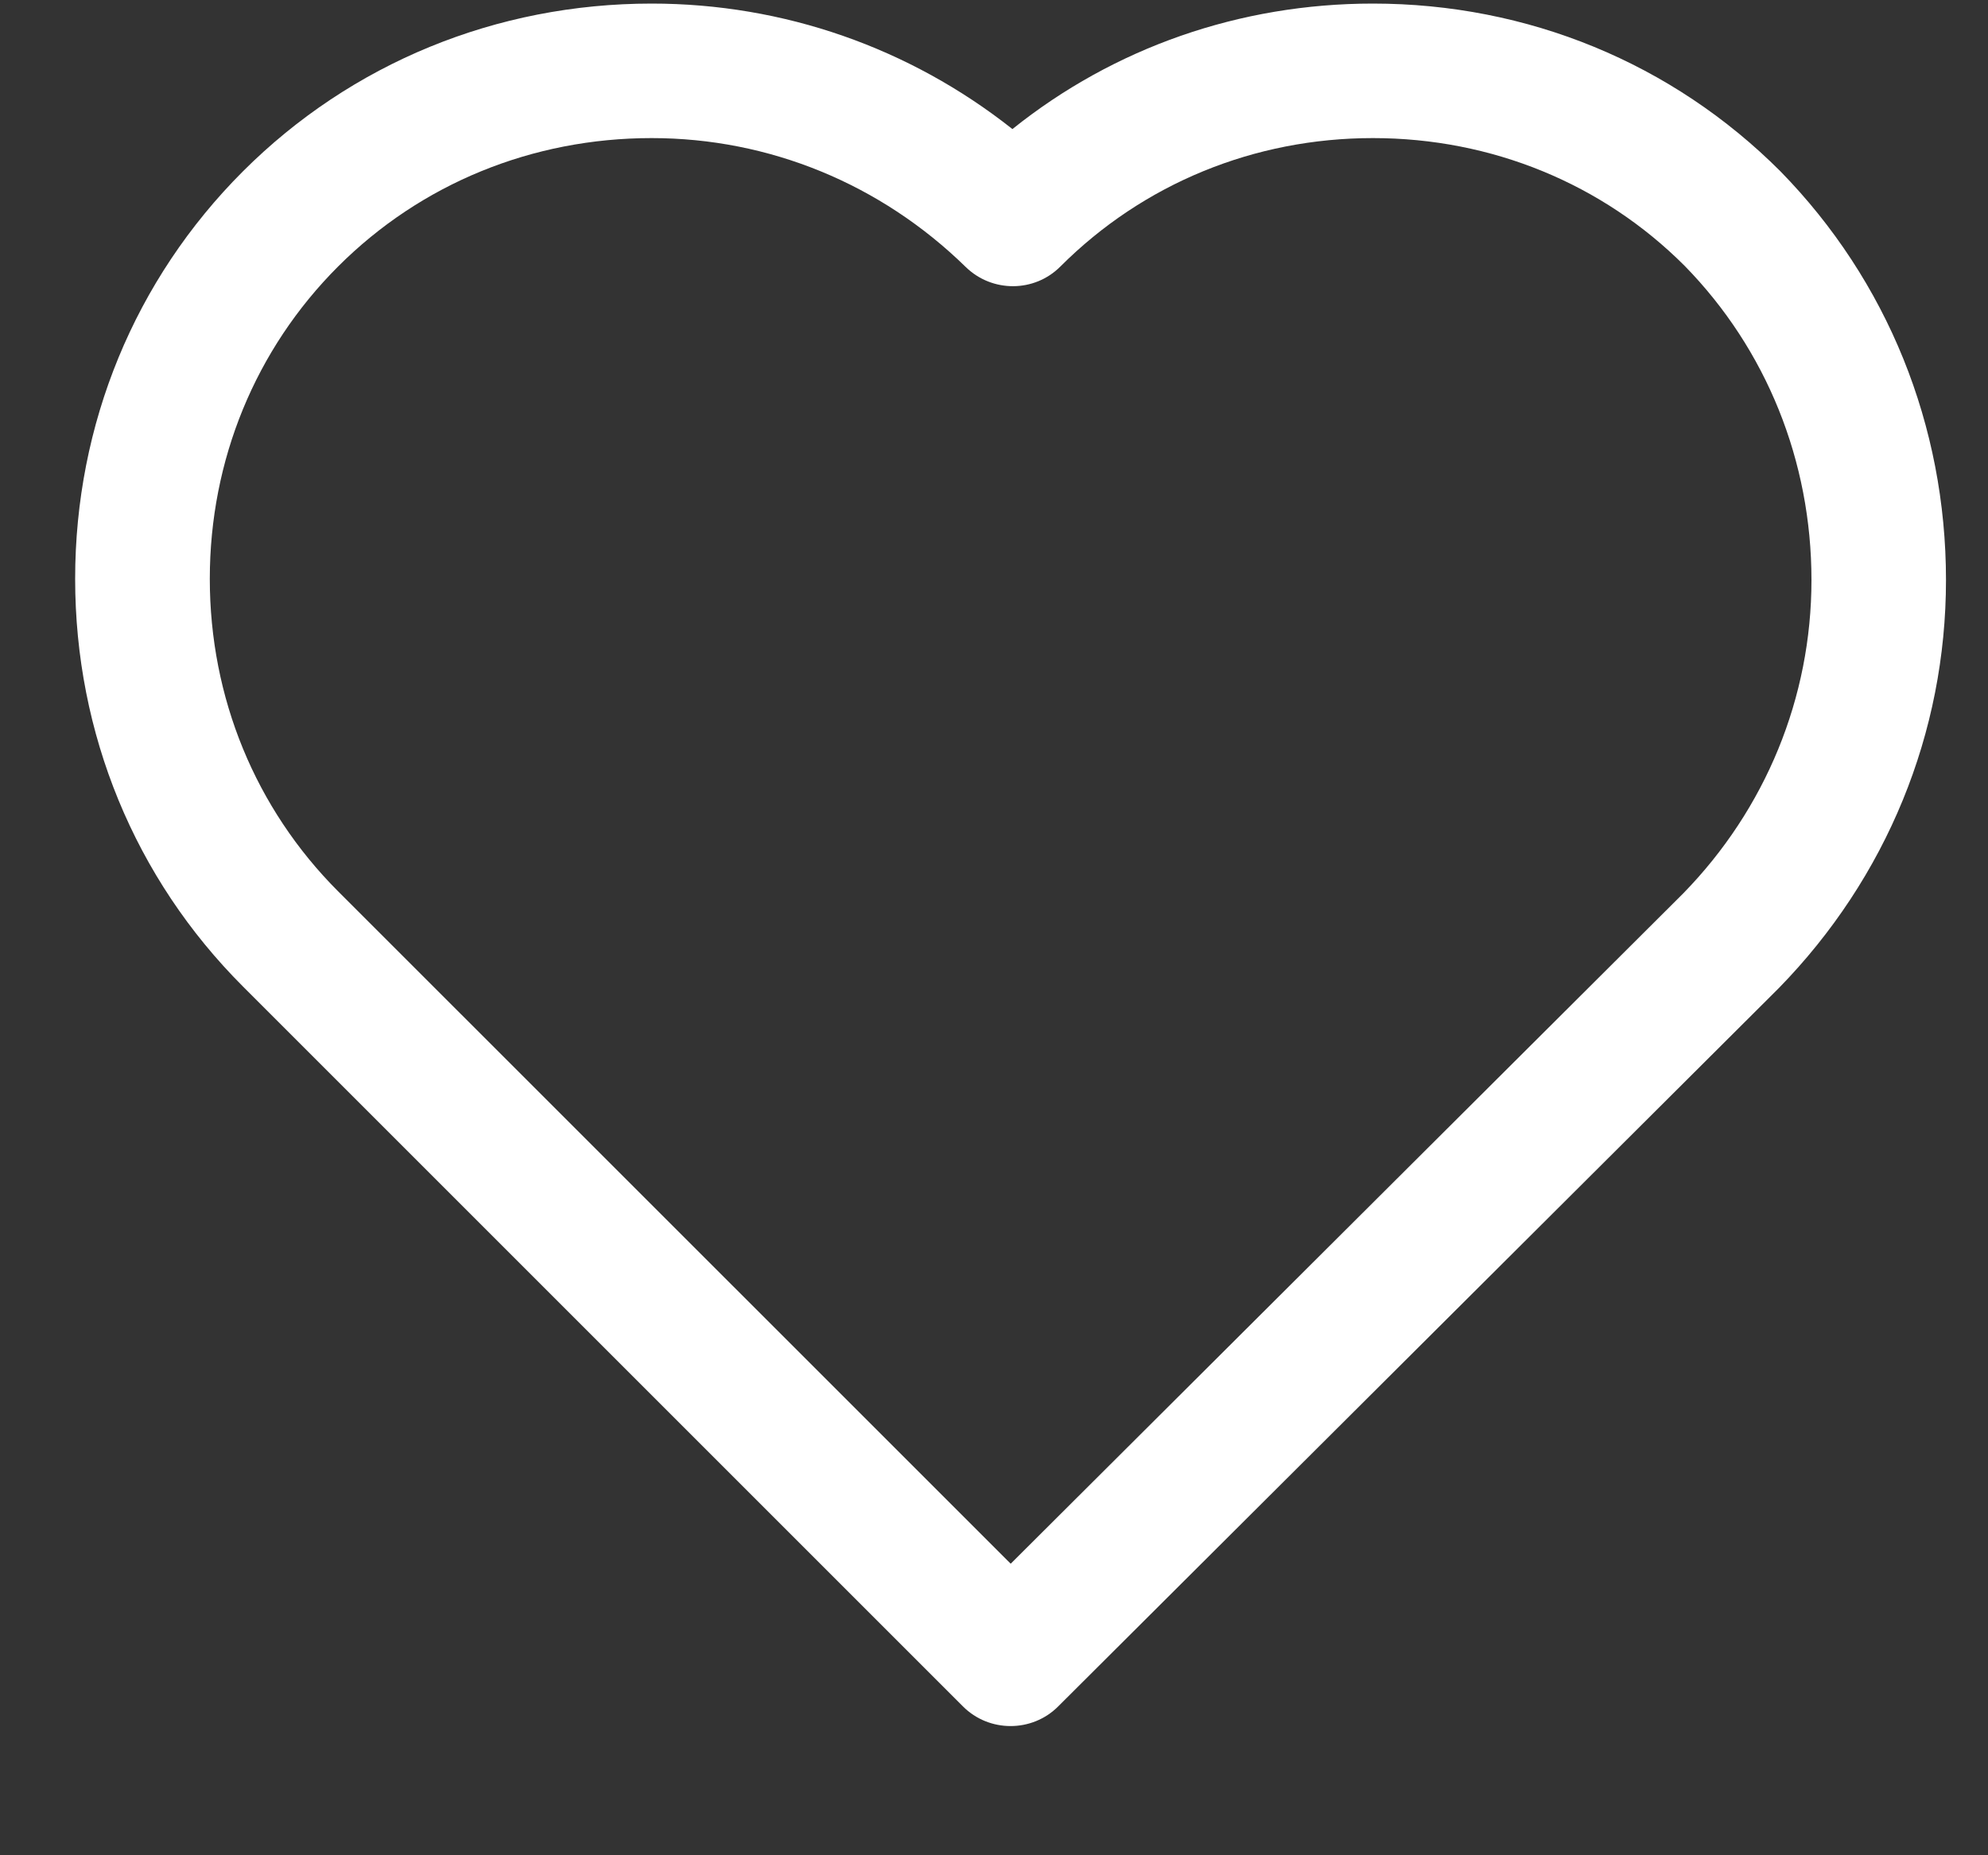 <svg width="15" height="14" viewBox="0 0 15 14" fill="none" xmlns="http://www.w3.org/2000/svg">
<rect x="0" y="0" width="15" height="14" fill="#333333" stroke="none"/>
<path d="M13.434 1.293C12.618 0.476 11.526 0.027 10.359 0.027C9.354 0.027 8.405 0.36 7.639 0.974C6.863 0.36 5.912 0.027 4.917 0.027C3.745 0.027 2.65 0.477 1.833 1.293C1.017 2.109 0.567 3.201 0.567 4.368C0.567 5.535 1.017 6.628 1.833 7.444L7.266 12.877C7.365 12.976 7.495 13.025 7.625 13.025C7.755 13.025 7.885 12.976 7.984 12.877L13.421 7.457C14.235 6.624 14.683 5.531 14.683 4.377C14.683 3.212 14.241 2.118 13.434 1.293ZM12.7 6.742L7.626 11.8L2.551 6.726C1.927 6.101 1.583 5.264 1.583 4.368C1.583 3.473 1.927 2.635 2.551 2.011C3.176 1.386 4.016 1.042 4.917 1.042C5.804 1.042 6.646 1.388 7.287 2.015C7.486 2.209 7.805 2.208 8.001 2.011C8.626 1.386 9.463 1.042 10.359 1.042C11.255 1.042 12.092 1.386 12.712 2.007C13.328 2.637 13.668 3.479 13.668 4.377C13.668 5.264 13.322 6.105 12.7 6.742Z" fill="white"/>
</svg>
